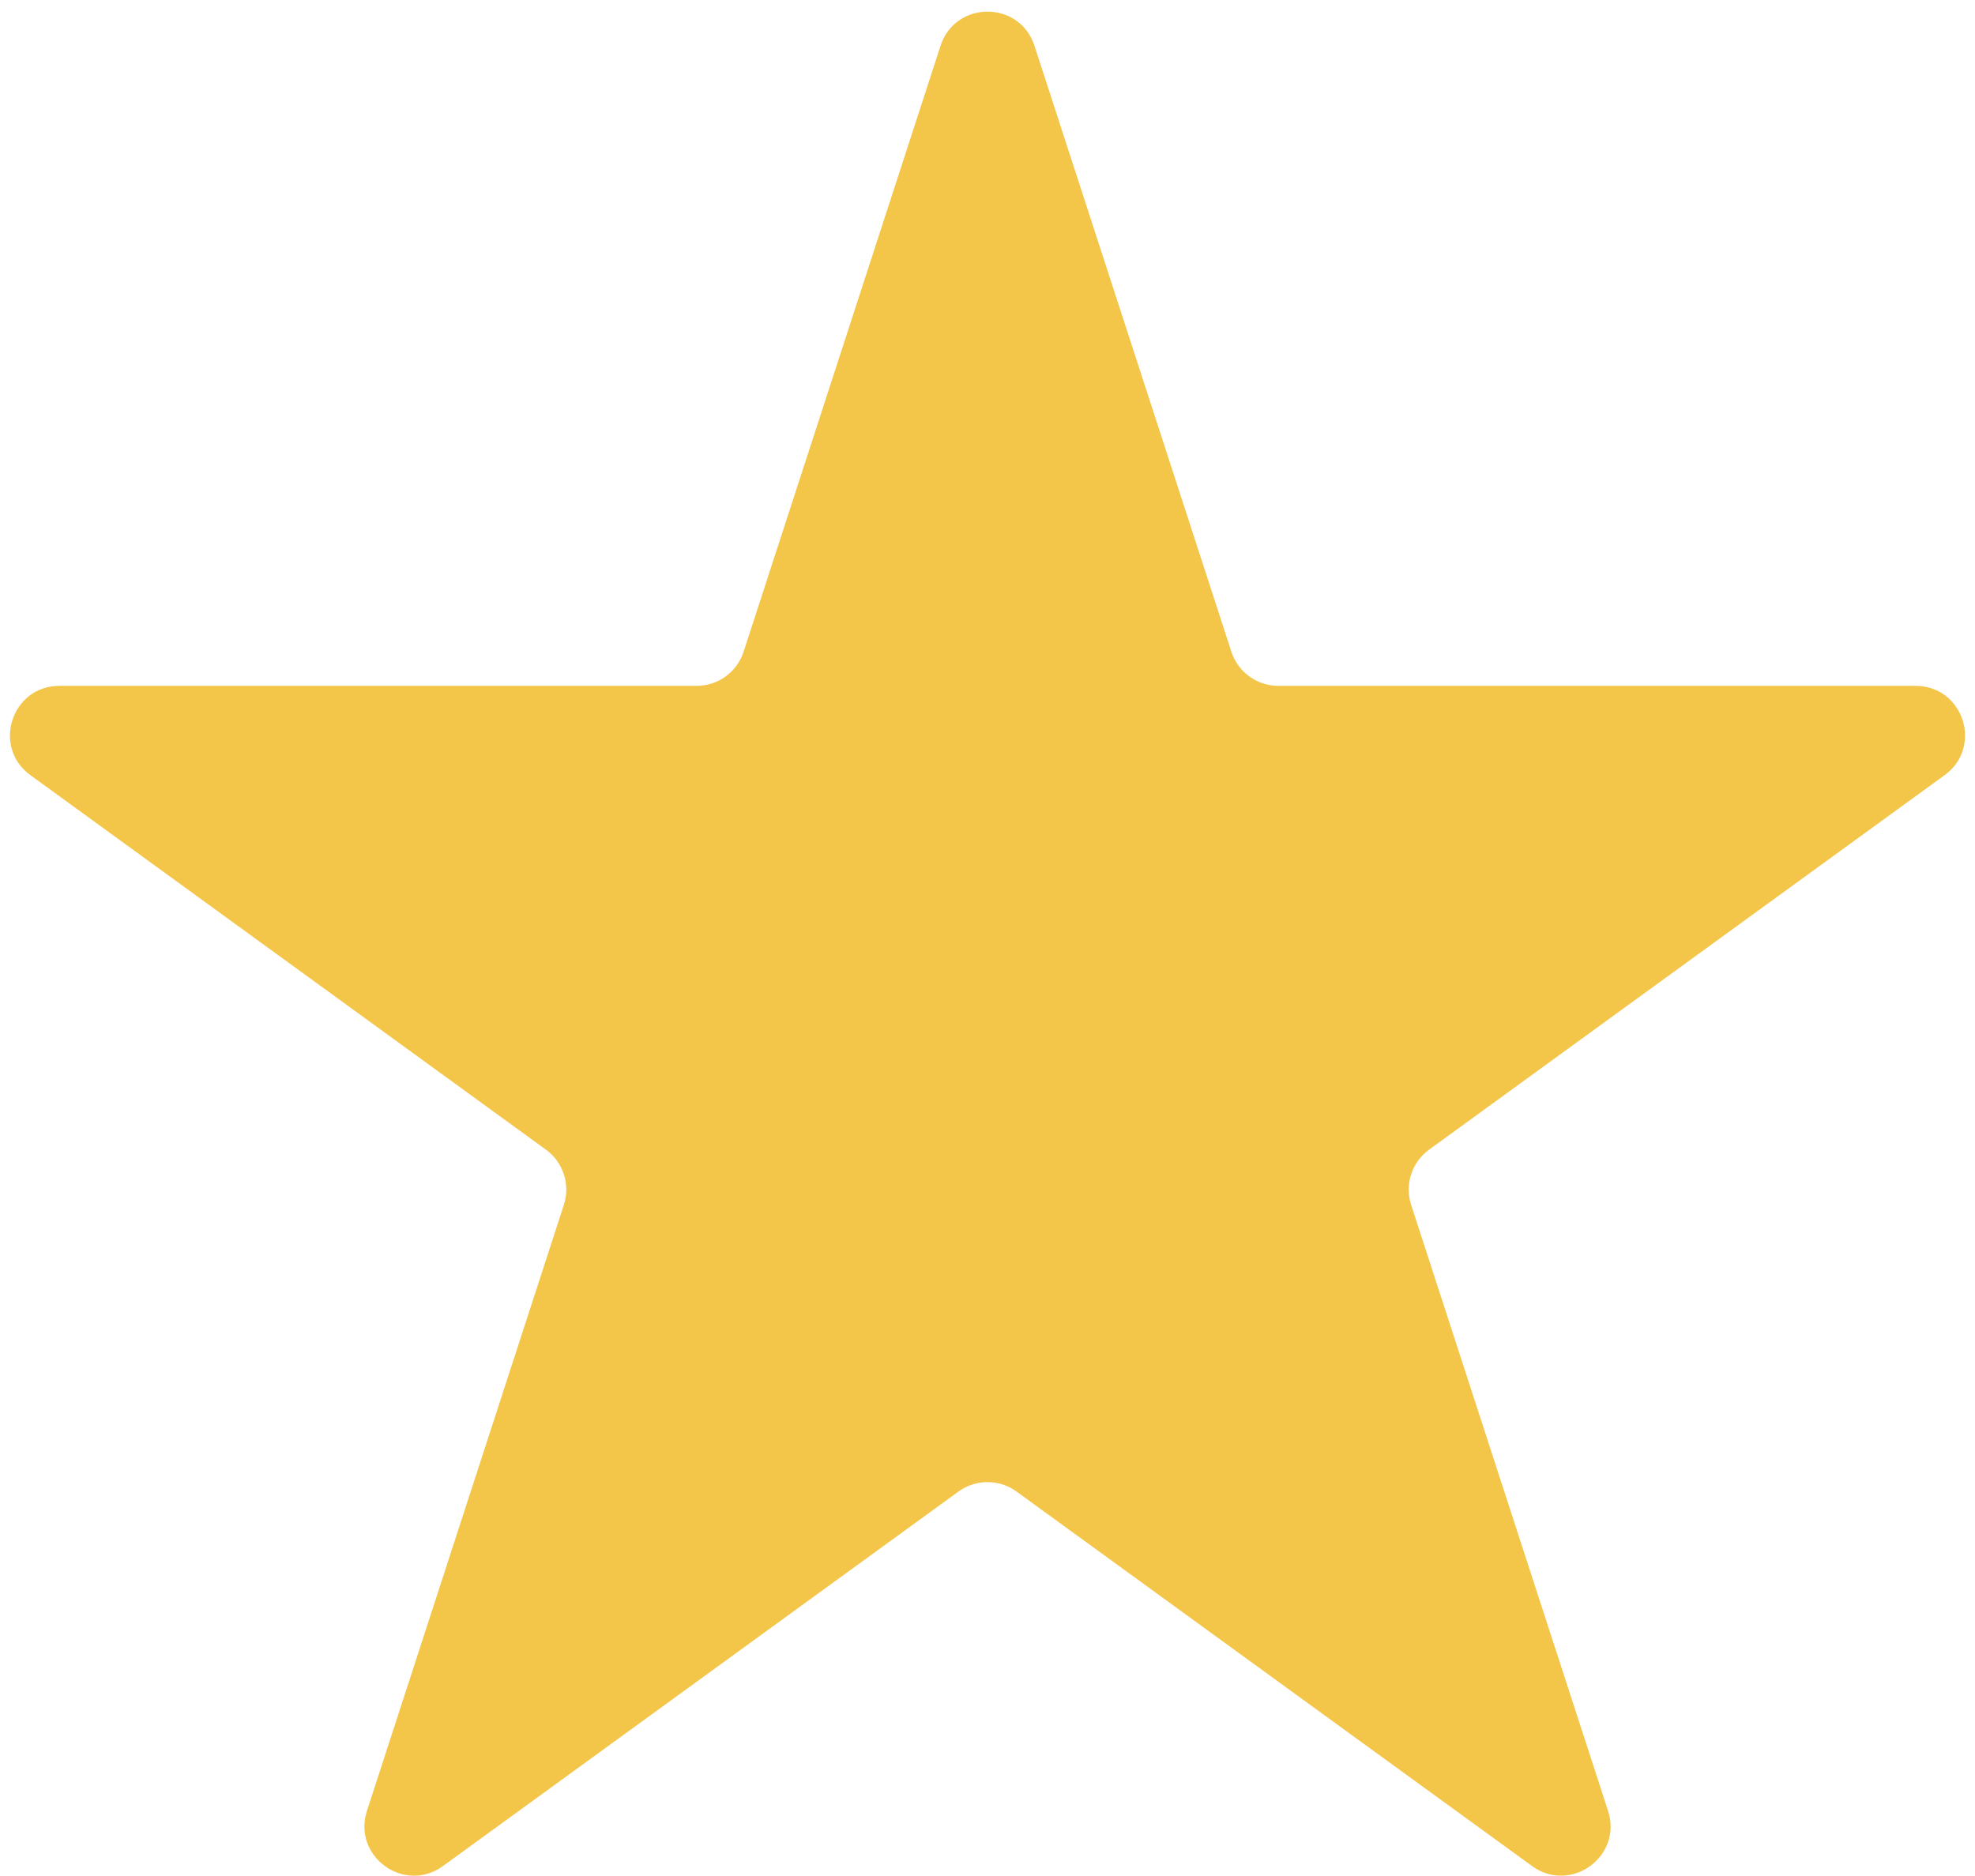 <svg width="80" height="76" viewBox="0 0 80 76" fill="none" xmlns="http://www.w3.org/2000/svg">
<path d="M38.098 1.854C38.697 0.011 41.303 0.011 41.902 1.854L49.879 26.403C50.146 27.227 50.914 27.785 51.781 27.785H77.593C79.531 27.785 80.336 30.264 78.769 31.403L57.886 46.575C57.185 47.085 56.892 47.987 57.16 48.812L65.136 73.361C65.735 75.203 63.626 76.736 62.058 75.597L41.176 60.425C40.475 59.915 39.525 59.915 38.824 60.425L17.942 75.597C16.374 76.736 14.265 75.203 14.864 73.361L22.84 48.812C23.108 47.987 22.815 47.085 22.114 46.575L1.231 31.403C-0.336 30.265 0.469 27.785 2.407 27.785H28.219C29.086 27.785 29.854 27.227 30.121 26.403L38.098 1.854Z" fill="#F3C649"/>
</svg>
